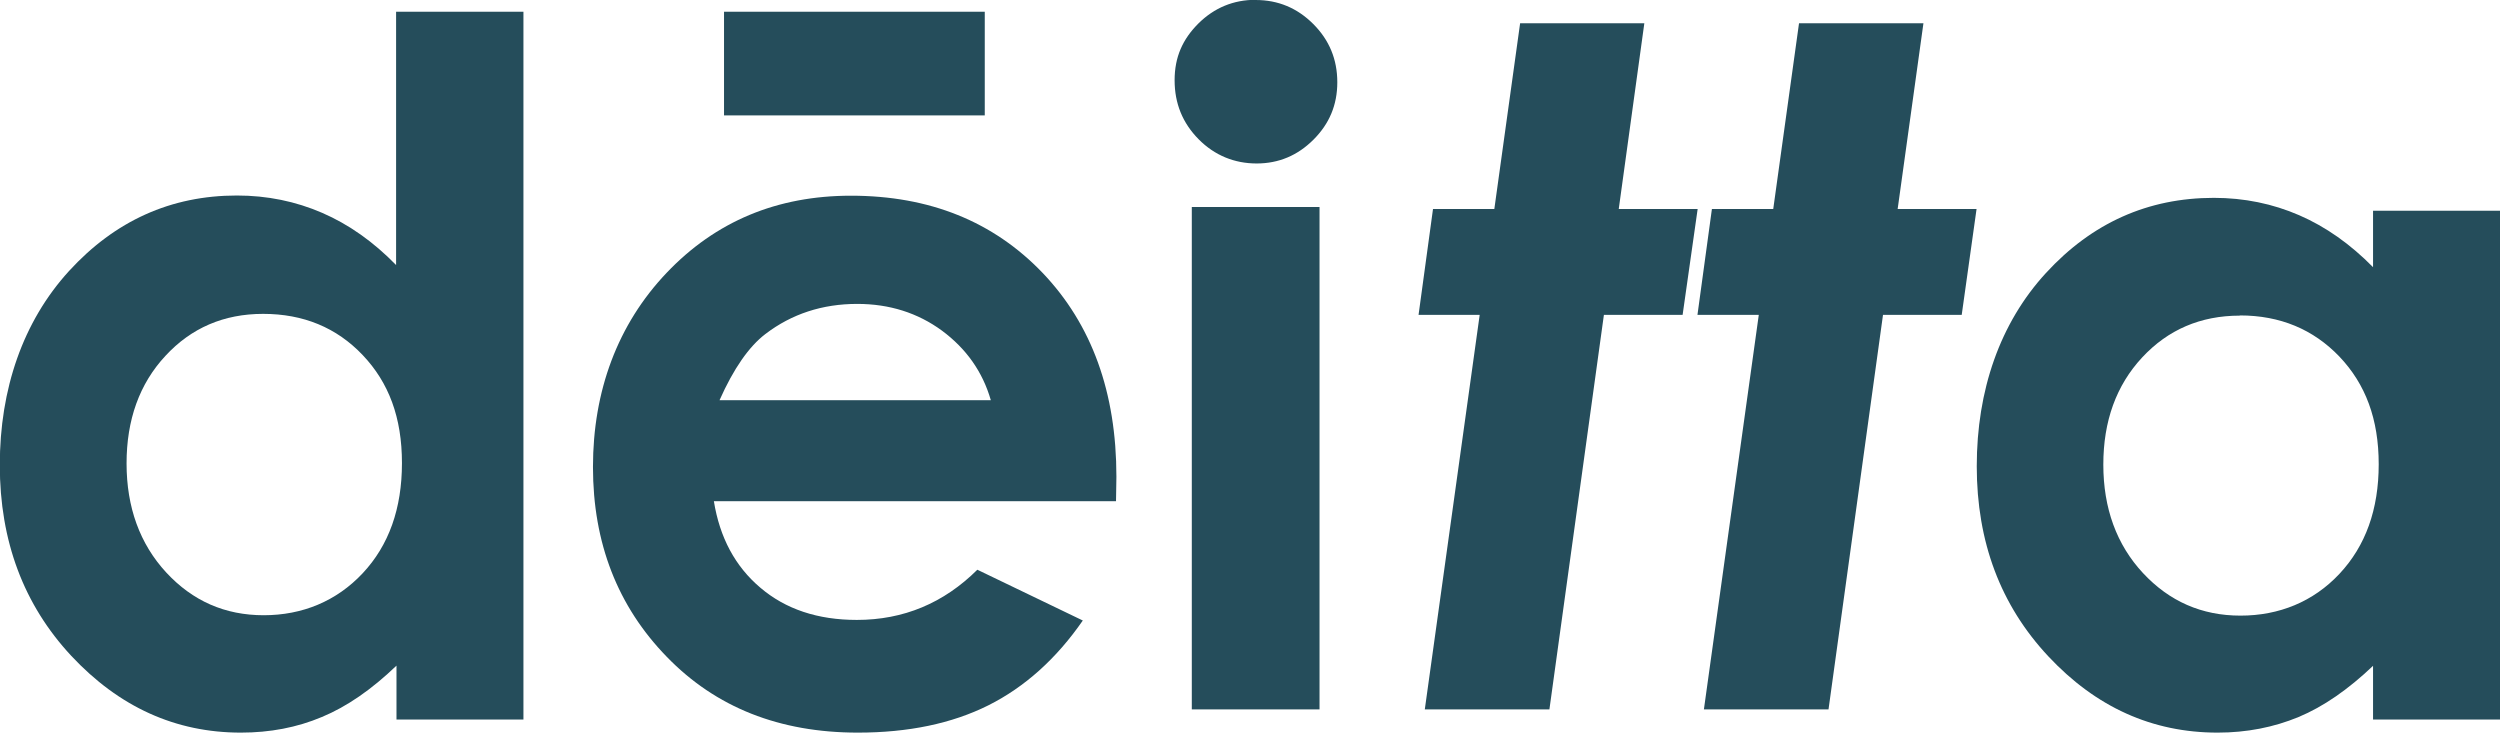 <?xml version="1.0" encoding="UTF-8"?>
<svg id="Capa_1" xmlns="http://www.w3.org/2000/svg" version="1.1" viewBox="0 0 128 37.51">
  <!-- Generator: Adobe Illustrator 29.8.2, SVG Export Plug-In . SVG Version: 2.1.1 Build 3)  -->
  <defs>
    <style>
      .st0 {
        fill: #254d5b;
      }
    </style>
  </defs>
  <path class="st0" d="M20.3.6h6.5v36.24h-6.5v-2.76c-1.27,1.22-2.54,2.1-3.82,2.63-1.28.54-2.66.8-4.15.8-3.34,0-6.23-1.31-8.68-3.93-2.44-2.62-3.66-5.88-3.66-9.77s1.18-7.34,3.54-9.93c2.36-2.58,5.23-3.87,8.6-3.87,1.55,0,3.01.3,4.37.89,1.36.59,2.62,1.48,3.78,2.67V.6h0ZM13.47,16.07c-2.01,0-3.68.72-5,2.15-1.33,1.43-1.99,3.27-1.99,5.51s.68,4.12,2.03,5.58c1.35,1.46,3.01,2.19,4.99,2.19s3.73-.72,5.07-2.15c1.34-1.43,2.01-3.31,2.01-5.64s-.67-4.12-2.01-5.53c-1.34-1.41-3.04-2.11-5.1-2.11h0Z"/>
  <path class="st0" d="M57.13,25.66h-20.58c.3,1.86,1.09,3.34,2.38,4.43,1.29,1.1,2.94,1.65,4.94,1.65,2.39,0,4.45-.86,6.17-2.57l5.4,2.6c-1.35,1.95-2.96,3.4-4.83,4.34-1.88.94-4.11,1.4-6.69,1.4-4.01,0-7.27-1.29-9.78-3.88-2.52-2.59-3.78-5.83-3.78-9.72s1.26-7.3,3.77-9.94c2.51-2.64,5.66-3.95,9.44-3.95,4.02,0,7.29,1.32,9.81,3.95,2.52,2.64,3.78,6.12,3.78,10.44l-.02,1.25h0ZM50.73,20.49c-.42-1.46-1.26-2.64-2.5-3.56-1.24-.91-2.69-1.37-4.34-1.37-1.78,0-3.35.51-4.7,1.54-.84.64-1.63,1.77-2.35,3.39h13.89ZM37.07,5.91V.6h13.35v5.31h-13.35Z"/>
  <path class="st0" d="M64.29,0c1.15,0,2.13.41,2.95,1.23.82.82,1.23,1.81,1.23,2.98s-.41,2.13-1.22,2.94c-.81.81-1.78,1.22-2.91,1.22s-2.15-.41-2.97-1.24c-.82-.83-1.23-1.83-1.23-3.02s.41-2.1,1.22-2.91c.81-.8,1.79-1.21,2.94-1.21h0ZM61.02,10.6h6.54v25.72h-6.54V10.6Z"/>
  <path class="st0" d="M77.84,1.19h6.35l-1.31,9.51h4.04l-.77,5.42h-4.03l-2.79,20.2h-6.38l2.81-20.2h-3.13l.74-5.42h3.14l1.32-9.51Z"/>
  <path class="st0" d="M92.13,1.19h6.35l-1.32,9.51h4.04l-.76,5.42h-4.03l-2.79,20.2h-6.38l2.81-20.2h-3.14l.74-5.42h3.14l1.32-9.51Z"/>
  <path class="st0" d="M121.5,10.79h6.5v26.05h-6.5v-2.75c-1.27,1.21-2.54,2.09-3.81,2.62-1.28.53-2.66.8-4.15.8-3.34,0-6.23-1.3-8.67-3.91-2.44-2.61-3.66-5.85-3.66-9.73s1.18-7.32,3.54-9.89c2.36-2.57,5.23-3.85,8.6-3.85,1.55,0,3.01.3,4.37.89,1.36.59,2.62,1.48,3.78,2.66v-2.87h0ZM114.68,16.16c-2.01,0-3.68.72-5,2.14-1.33,1.43-1.99,3.26-1.99,5.49s.68,4.1,2.03,5.55c1.35,1.45,3.01,2.18,4.99,2.18s3.73-.71,5.07-2.14c1.34-1.43,2.01-3.3,2.01-5.61s-.67-4.1-2.01-5.51c-1.34-1.4-3.04-2.11-5.1-2.11h0Z"/>
</svg>